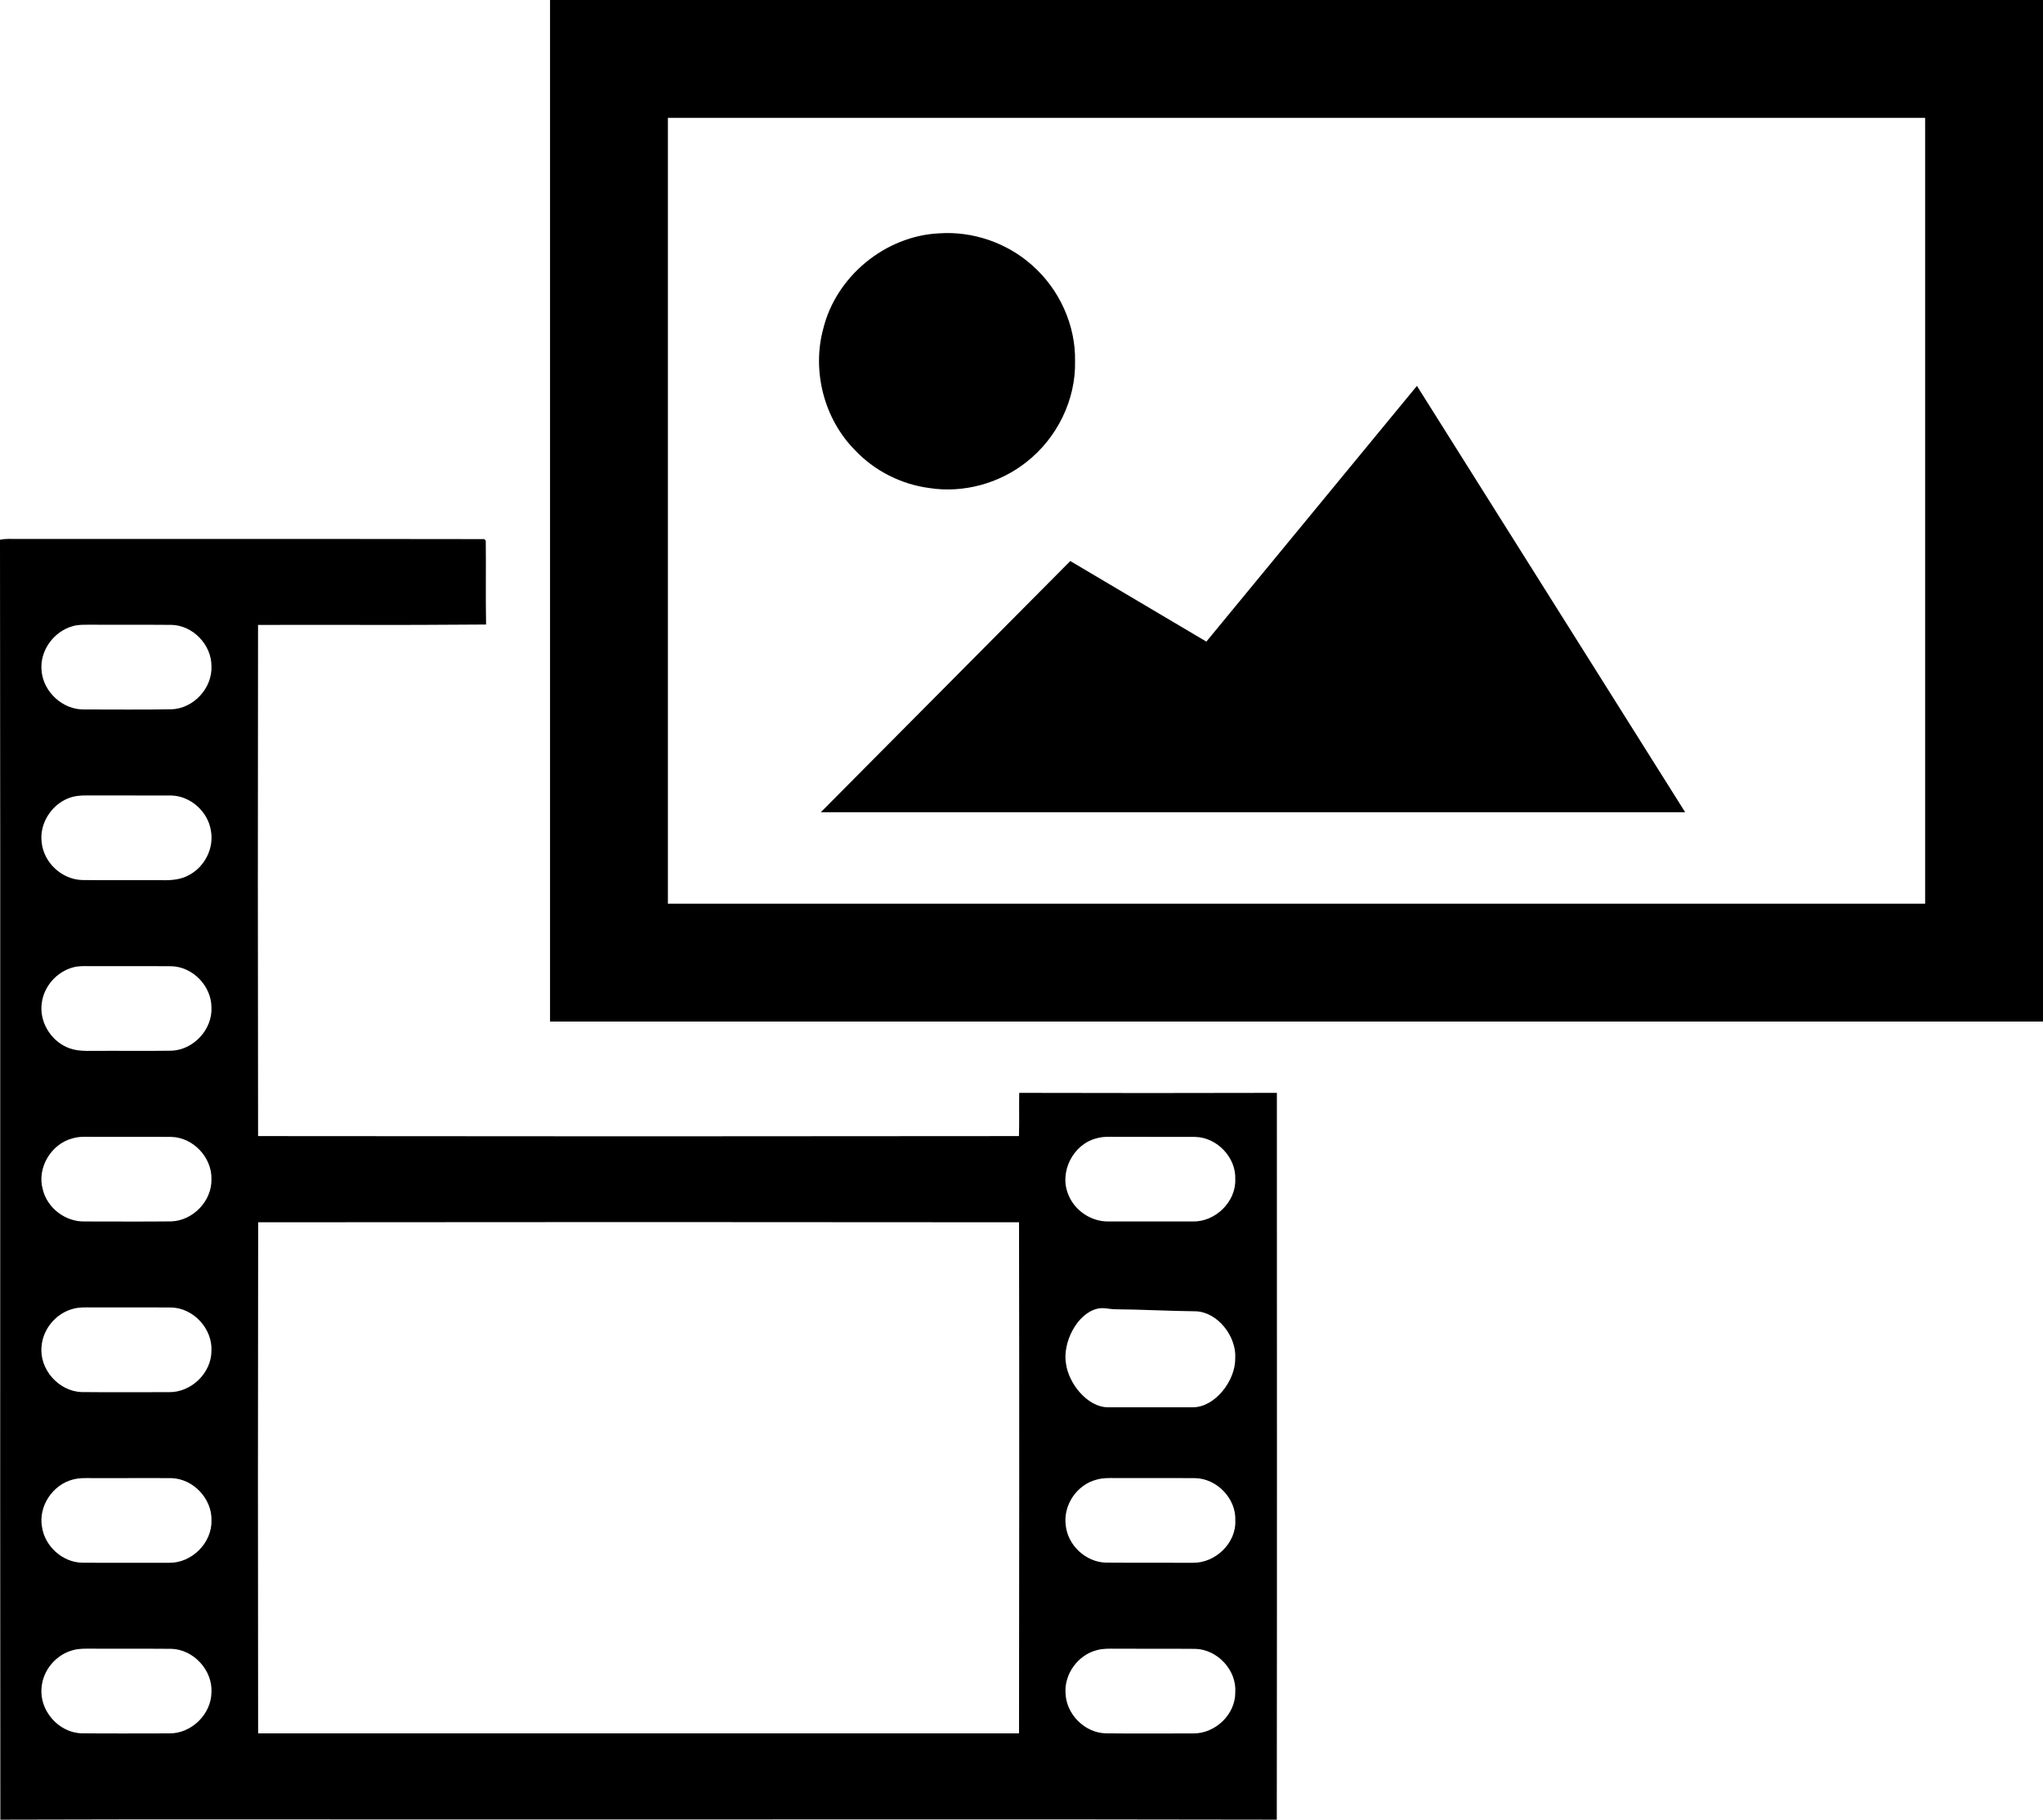 <?xml version="1.0" encoding="utf-8"?>
<!-- Generator: Adobe Illustrator 15.0.2, SVG Export Plug-In . SVG Version: 6.00 Build 0)  -->
<!DOCTYPE svg PUBLIC "-//W3C//DTD SVG 1.1//EN" "http://www.w3.org/Graphics/SVG/1.1/DTD/svg11.dtd">
<svg version="1.1" id="Layer_1" xmlns="http://www.w3.org/2000/svg" xmlns:xlink="http://www.w3.org/1999/xlink" x="0px" y="0px"
	 width="52px" height="46.312px" viewBox="0 0 52 46.312" enable-background="new 0 0 52 46.312" xml:space="preserve">
<path d="M49,3v20H17V3H49 M52,0H14v26h3h35V0L52,0z"/>
<g>
	<path d="M23.902,5.939c0.854-0.06,1.728,0.24,2.367,0.811c0.692,0.607,1.113,1.523,1.094,2.446
		c0.022,0.981-0.459,1.952-1.229,2.557c-0.69,0.551-1.616,0.806-2.489,0.667c-0.715-0.096-1.396-0.442-1.89-0.97
		c-0.782-0.794-1.093-2.01-0.801-3.083C21.28,7.035,22.532,6.004,23.902,5.939z"/>
	<path d="M36.065,9.821l6.827,10.851h-22l6.35-6.393l3.463,2.051L36.065,9.821z"/>
	<g>
		<path d="M0,13.738c0.139-0.031,0.28-0.021,0.42-0.021c4.969,0.004,6.939-0.004,11.909,0.004l0.035,0.041
			c0.009,0.711-0.006,1.422,0.008,2.133c-2.934,0.021-2.869,0.002-5.804,0.01c-0.006,4.336-0.007,8.674,0.001,13.01
			c6.455,0.008,12.911,0.008,19.366,0c0.012-0.367,0-0.734,0.007-1.1c2.185,0.006,4.371,0.006,6.558,0
			c0.001,6.166,0.005,12.332-0.002,18.498c-6.544-0.014-13.089-0.002-19.633-0.006c-4.285,0.004-8.571-0.008-12.856,0.006
			C-0.002,35.453,0.014,24.594,0,13.738z M1.861,15.934c-0.49,0.129-0.854,0.627-0.803,1.135c0.043,0.541,0.539,0.998,1.083,0.988
			c0.741,0,1.482,0.008,2.224-0.004c0.563-0.02,1.044-0.541,1.017-1.104c-0.001-0.541-0.47-1.029-1.012-1.045
			c-0.701-0.006-1.4,0-2.101-0.004C2.133,15.902,1.993,15.895,1.861,15.934z M1.742,20.316c-0.441,0.172-0.744,0.654-0.681,1.129
			c0.054,0.51,0.51,0.936,1.024,0.953c0.677,0.01,1.355,0,2.033,0.004c0.238,0.006,0.487-0.012,0.698-0.133
			c0.396-0.211,0.635-0.682,0.552-1.127c-0.073-0.482-0.514-0.881-1.003-0.895c-0.719-0.004-1.437,0.002-2.156-0.002
			C2.051,20.244,1.89,20.256,1.742,20.316z M1.861,24.621c-0.413,0.109-0.743,0.48-0.797,0.904
			c-0.069,0.459,0.208,0.934,0.627,1.123c0.218,0.104,0.465,0.102,0.701,0.098c0.66-0.004,1.319,0.006,1.978-0.004
			c0.559-0.025,1.04-0.543,1.012-1.105c-0.003-0.541-0.471-1.027-1.013-1.045c-0.7-0.006-1.399,0.002-2.1-0.002
			C2.133,24.588,1.994,24.584,1.861,24.621z M1.855,28.971c-0.551,0.135-0.924,0.756-0.765,1.305
			c0.114,0.471,0.573,0.82,1.057,0.812c0.738,0,1.477,0.006,2.215-0.002c0.552-0.02,1.032-0.521,1.02-1.074
			c0.014-0.553-0.464-1.062-1.019-1.076c-0.678-0.006-1.355,0.002-2.033-0.002C2.172,28.932,2.01,28.924,1.855,28.971z
			 M27.915,28.971c-0.604,0.146-0.97,0.871-0.718,1.445c0.16,0.398,0.578,0.676,1.009,0.672c0.718,0.002,1.437,0.002,2.154,0
			c0.571,0.014,1.101-0.498,1.081-1.074c0.023-0.557-0.466-1.066-1.02-1.078c-0.678-0.004-1.355,0.002-2.033-0.002
			C28.23,28.934,28.069,28.924,27.915,28.971z M6.571,31.109c-0.008,4.336-0.007,8.672-0.001,13.008
			c6.456,0.002,12.912,0.002,19.367,0c0.006-4.336,0.008-8.672,0-13.008C19.481,31.102,13.025,31.102,6.571,31.109z M1.861,33.311
			c-0.432,0.111-0.77,0.512-0.803,0.957c-0.061,0.582,0.436,1.143,1.02,1.162c0.743,0.008,1.486,0.002,2.228,0.002
			c0.561,0.006,1.071-0.482,1.076-1.047c0.029-0.561-0.45-1.088-1.013-1.107c-0.679-0.006-1.358,0.002-2.039-0.002
			C2.174,33.275,2.014,33.268,1.861,33.311z M27.921,33.311c-0.516,0.129-0.88,0.869-0.789,1.393
			c0.067,0.514,0.551,1.113,1.068,1.113c0.722,0,1.444,0,2.165,0c0.559,0,1.08-0.674,1.075-1.24
			c0.038-0.562-0.449-1.188-1.011-1.203c-0.68-0.006-1.359-0.047-2.039-0.051C28.233,33.322,28.072,33.268,27.921,33.311z
			 M1.856,37.656c-0.518,0.131-0.885,0.686-0.786,1.213c0.076,0.49,0.519,0.891,1.016,0.904c0.738,0.006,1.477,0,2.215,0.002
			c0.574,0.012,1.096-0.502,1.082-1.078c0.015-0.553-0.466-1.061-1.019-1.076c-0.656-0.006-1.314,0.002-1.971,0
			C2.213,37.619,2.031,37.609,1.856,37.656z M27.915,37.658c-0.503,0.125-0.858,0.648-0.789,1.162
			c0.05,0.508,0.507,0.936,1.019,0.951c0.738,0.006,1.479,0,2.217,0.004c0.571,0.008,1.106-0.498,1.08-1.078
			c0.023-0.555-0.466-1.064-1.02-1.076c-0.678-0.006-1.354,0.002-2.032-0.002C28.23,37.617,28.069,37.613,27.915,37.658z
			 M1.861,41.998c-0.432,0.111-0.77,0.51-0.803,0.955c-0.06,0.582,0.435,1.148,1.02,1.162c0.743,0.008,1.486,0.002,2.228,0.002
			c0.561,0.01,1.071-0.484,1.076-1.047c0.029-0.561-0.452-1.084-1.013-1.105c-0.679-0.006-1.358,0-2.039-0.004
			C2.174,41.961,2.014,41.955,1.861,41.998z M27.921,41.998c-0.48,0.119-0.837,0.607-0.8,1.102c0.02,0.529,0.483,0.998,1.016,1.016
			c0.742,0.008,1.484,0.002,2.229,0.002c0.56,0.01,1.08-0.479,1.075-1.045c0.038-0.564-0.451-1.09-1.013-1.107
			c-0.679-0.006-1.358,0-2.038-0.004C28.233,41.961,28.072,41.955,27.921,41.998z"/>
	</g>
</g>
</svg>
